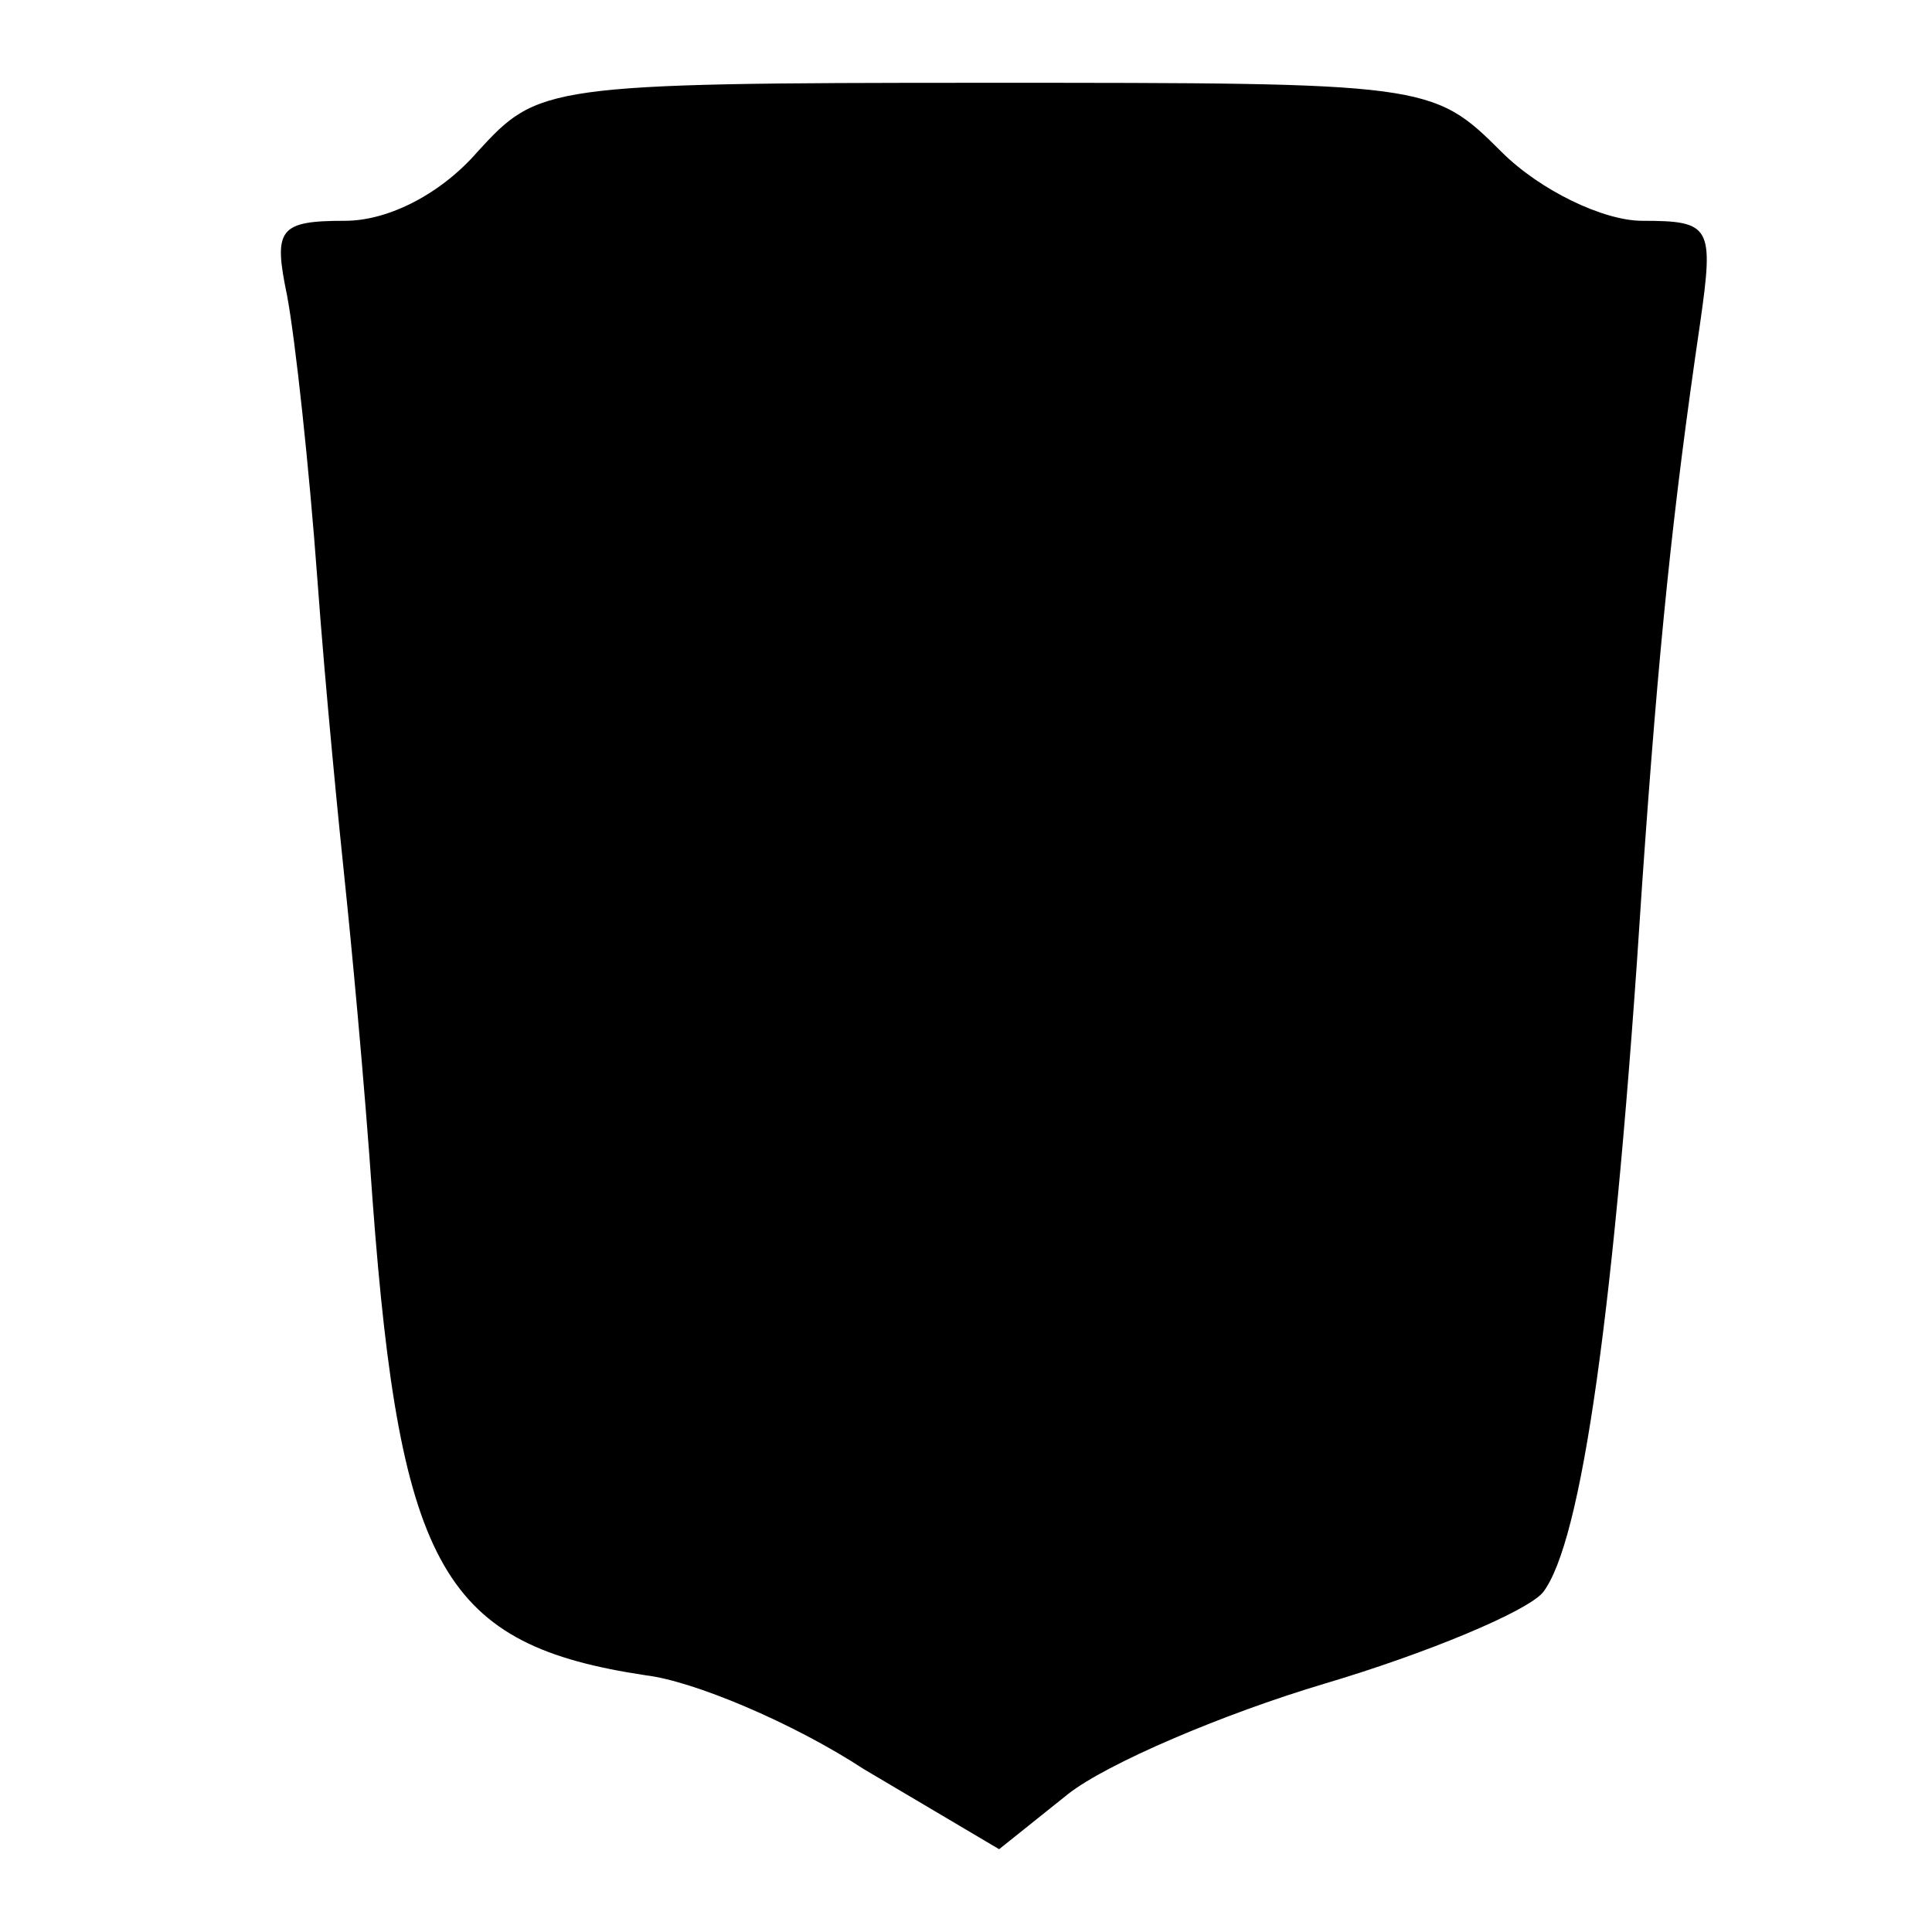 <?xml version="1.0" standalone="no"?>
<!DOCTYPE svg PUBLIC "-//W3C//DTD SVG 20010904//EN"
 "http://www.w3.org/TR/2001/REC-SVG-20010904/DTD/svg10.dtd">
<svg version="1.0" xmlns="http://www.w3.org/2000/svg"
 width="70pt" height="70pt" viewBox="0 0 70 70"
 preserveAspectRatio="xMidYMid meet">
<g transform="translate(0,70) scale(0.1,-0.1)"
fill="#000000" stroke="none">
<path d="M173 645 c-13 -15 -32 -25 -48 -25 -24 0 -26 -3 -21 -27 3 -16 8 -62
11 -103 3 -41 8 -91 10 -110 2 -19 7 -71 10 -115 10 -134 26 -161 99 -172 17
-2 53 -17 79 -34 l49 -29 25 20 c14 11 56 29 93 40 37 11 73 26 79 33 14 18
26 101 36 257 6 86 11 135 21 203 5 35 4 37 -21 37 -14 0 -37 11 -51 25 -25
25 -27 25 -187 25 -160 0 -162 -1 -184 -25z"/>
</g>
</svg>
